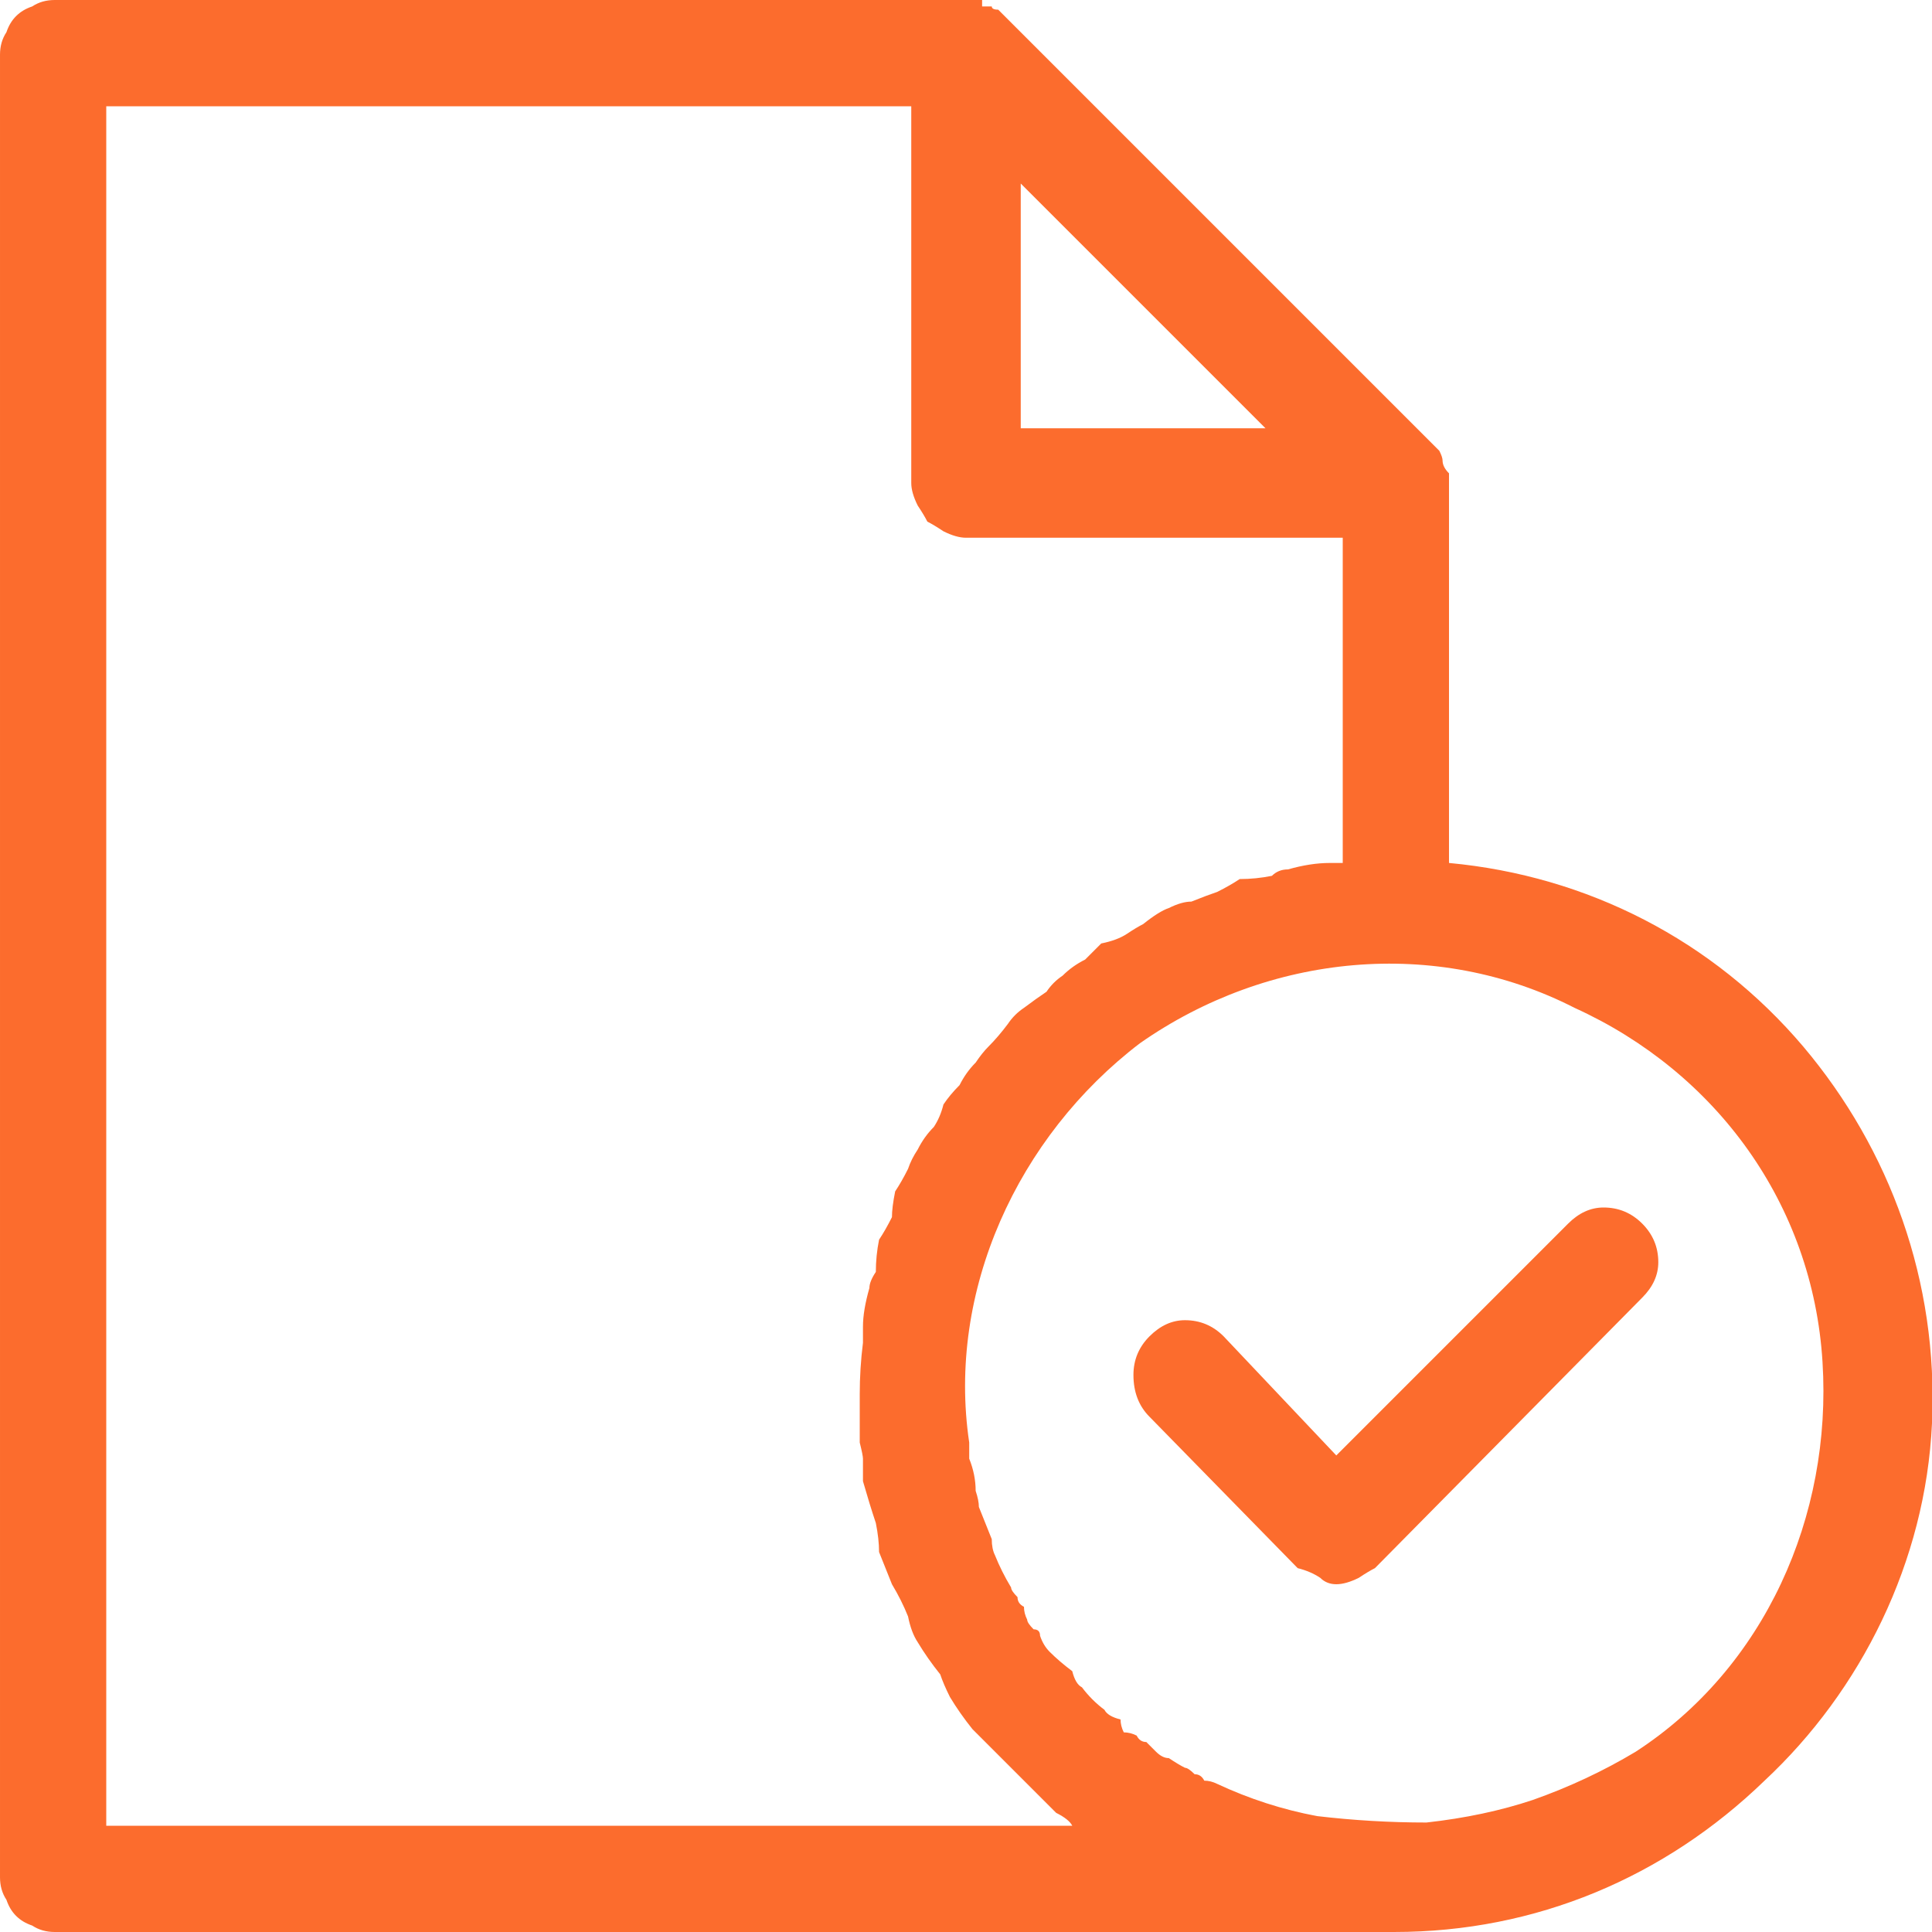 <svg xmlns="http://www.w3.org/2000/svg" viewBox="0 0 60 60" width="70" height="70"><title>Projects Completed (1)</title><style>		.s0 { fill: #FC6C2D } 	</style><path class="s0" d="m45 26.8v-11.8q0 0 0-0.2 0-0.1 0-0.1-0.2-0.2-0.2-0.4 0-0.1-0.1-0.3 0 0-0.2-0.2l-13.3-13.3q0 0-0.2-0.2-0.2 0-0.2-0.1 0 0-0.1 0 0 0-0.2 0 0 0 0-0.2-0.2 0-0.2 0 0 0-0.1 0-0.2 0-0.2 0h-28.3q-0.4 0-0.7 0.2-0.3 0.1-0.5 0.3-0.2 0.2-0.3 0.5-0.2 0.3-0.2 0.7v56.6q0 0.4 0.2 0.7 0.1 0.3 0.3 0.5 0.2 0.2 0.5 0.3 0.3 0.2 0.7 0.2h41.6c4.4 0 8.4-1.7 11.5-4.7 3-2.8 5-6.8 5.2-11.1 0.2-4.4-1.3-8.5-4-11.7-2.8-3.3-6.7-5.3-11-5.7zm-41.7 29.9v-53.4h25v11.7q0 0.3 0.2 0.7 0.2 0.3 0.3 0.5 0.2 0.1 0.5 0.3 0.4 0.2 0.7 0.2h11.7v10 0.1q-0.2 0-0.4 0-0.6 0-1.3 0.2-0.3 0-0.5 0.2-0.5 0.1-1 0.1-0.3 0.2-0.7 0.4-0.3 0.1-0.8 0.3-0.3 0-0.7 0.2-0.3 0.1-0.8 0.5-0.2 0.1-0.5 0.3-0.3 0.2-0.8 0.3-0.2 0.2-0.5 0.5-0.4 0.2-0.7 0.5-0.3 0.2-0.5 0.5-0.3 0.2-0.7 0.5-0.3 0.2-0.5 0.5-0.3 0.4-0.6 0.7-0.2 0.2-0.4 0.5-0.3 0.3-0.5 0.7-0.3 0.3-0.5 0.6-0.1 0.4-0.3 0.7-0.3 0.3-0.5 0.7-0.2 0.3-0.3 0.6-0.2 0.4-0.4 0.7-0.1 0.5-0.1 0.8-0.2 0.4-0.4 0.7-0.1 0.5-0.1 1-0.2 0.3-0.2 0.5-0.2 0.7-0.2 1.2 0 0.1 0 0.5-0.1 0.8-0.1 1.6 0 0.4 0 0.5 0 0.4 0 0.5 0 0.4 0 0.5 0.1 0.4 0.1 0.5 0 0.4 0 0.7 0.2 0.7 0.4 1.3 0.1 0.5 0.1 0.9 0.2 0.5 0.4 1 0.3 0.5 0.5 1 0.1 0.5 0.3 0.8 0.3 0.5 0.7 1 0.1 0.3 0.3 0.7 0.3 0.5 0.7 1 0.3 0.3 0.5 0.5 0.5 0.5 0.8 0.8 0.3 0.3 0.7 0.7 0.3 0.3 0.6 0.6 0.4 0.2 0.5 0.4zm36-43.4h-7.6v-7.6zm11.5 41.1q-1.5 0.9-3.2 1.5-1.5 0.5-3.3 0.7-1.7 0-3.4-0.2-1.6-0.3-3.1-1-0.2-0.1-0.4-0.1-0.1-0.2-0.3-0.2-0.2-0.2-0.3-0.2-0.2-0.1-0.5-0.3-0.2 0-0.4-0.2-0.1-0.1-0.3-0.3-0.2 0-0.3-0.2-0.2-0.1-0.4-0.1-0.1-0.2-0.1-0.4-0.4-0.1-0.5-0.3-0.4-0.3-0.7-0.7-0.2-0.1-0.3-0.5-0.4-0.3-0.7-0.6-0.2-0.2-0.3-0.5 0-0.2-0.2-0.2-0.2-0.2-0.2-0.3-0.1-0.2-0.1-0.4-0.2-0.1-0.2-0.3-0.2-0.2-0.2-0.3-0.3-0.5-0.5-1-0.1-0.2-0.1-0.5-0.2-0.5-0.4-1 0-0.2-0.1-0.5 0-0.5-0.2-1 0-0.2 0-0.5c-0.7-4.7 1.5-9.5 5.3-12.4 4-2.8 9.2-3.3 13.5-1.1 4.4 2 7.4 6.1 7.7 11 0.3 4.8-1.8 9.5-5.8 12.1z"></path><path class="s0" d="m48.7 38l-7.2 7.2-3.5-3.7q-0.5-0.5-1.2-0.5-0.6 0-1.1 0.5-0.5 0.5-0.5 1.2 0 0.8 0.5 1.3l4.6 4.7q0.4 0.1 0.7 0.3 0.2 0.2 0.5 0.2 0.3 0 0.7-0.2 0.3-0.2 0.5-0.3l8.3-8.4q0.5-0.5 0.5-1.1 0-0.7-0.5-1.2-0.5-0.5-1.2-0.5-0.6 0-1.1 0.5z"></path></svg>